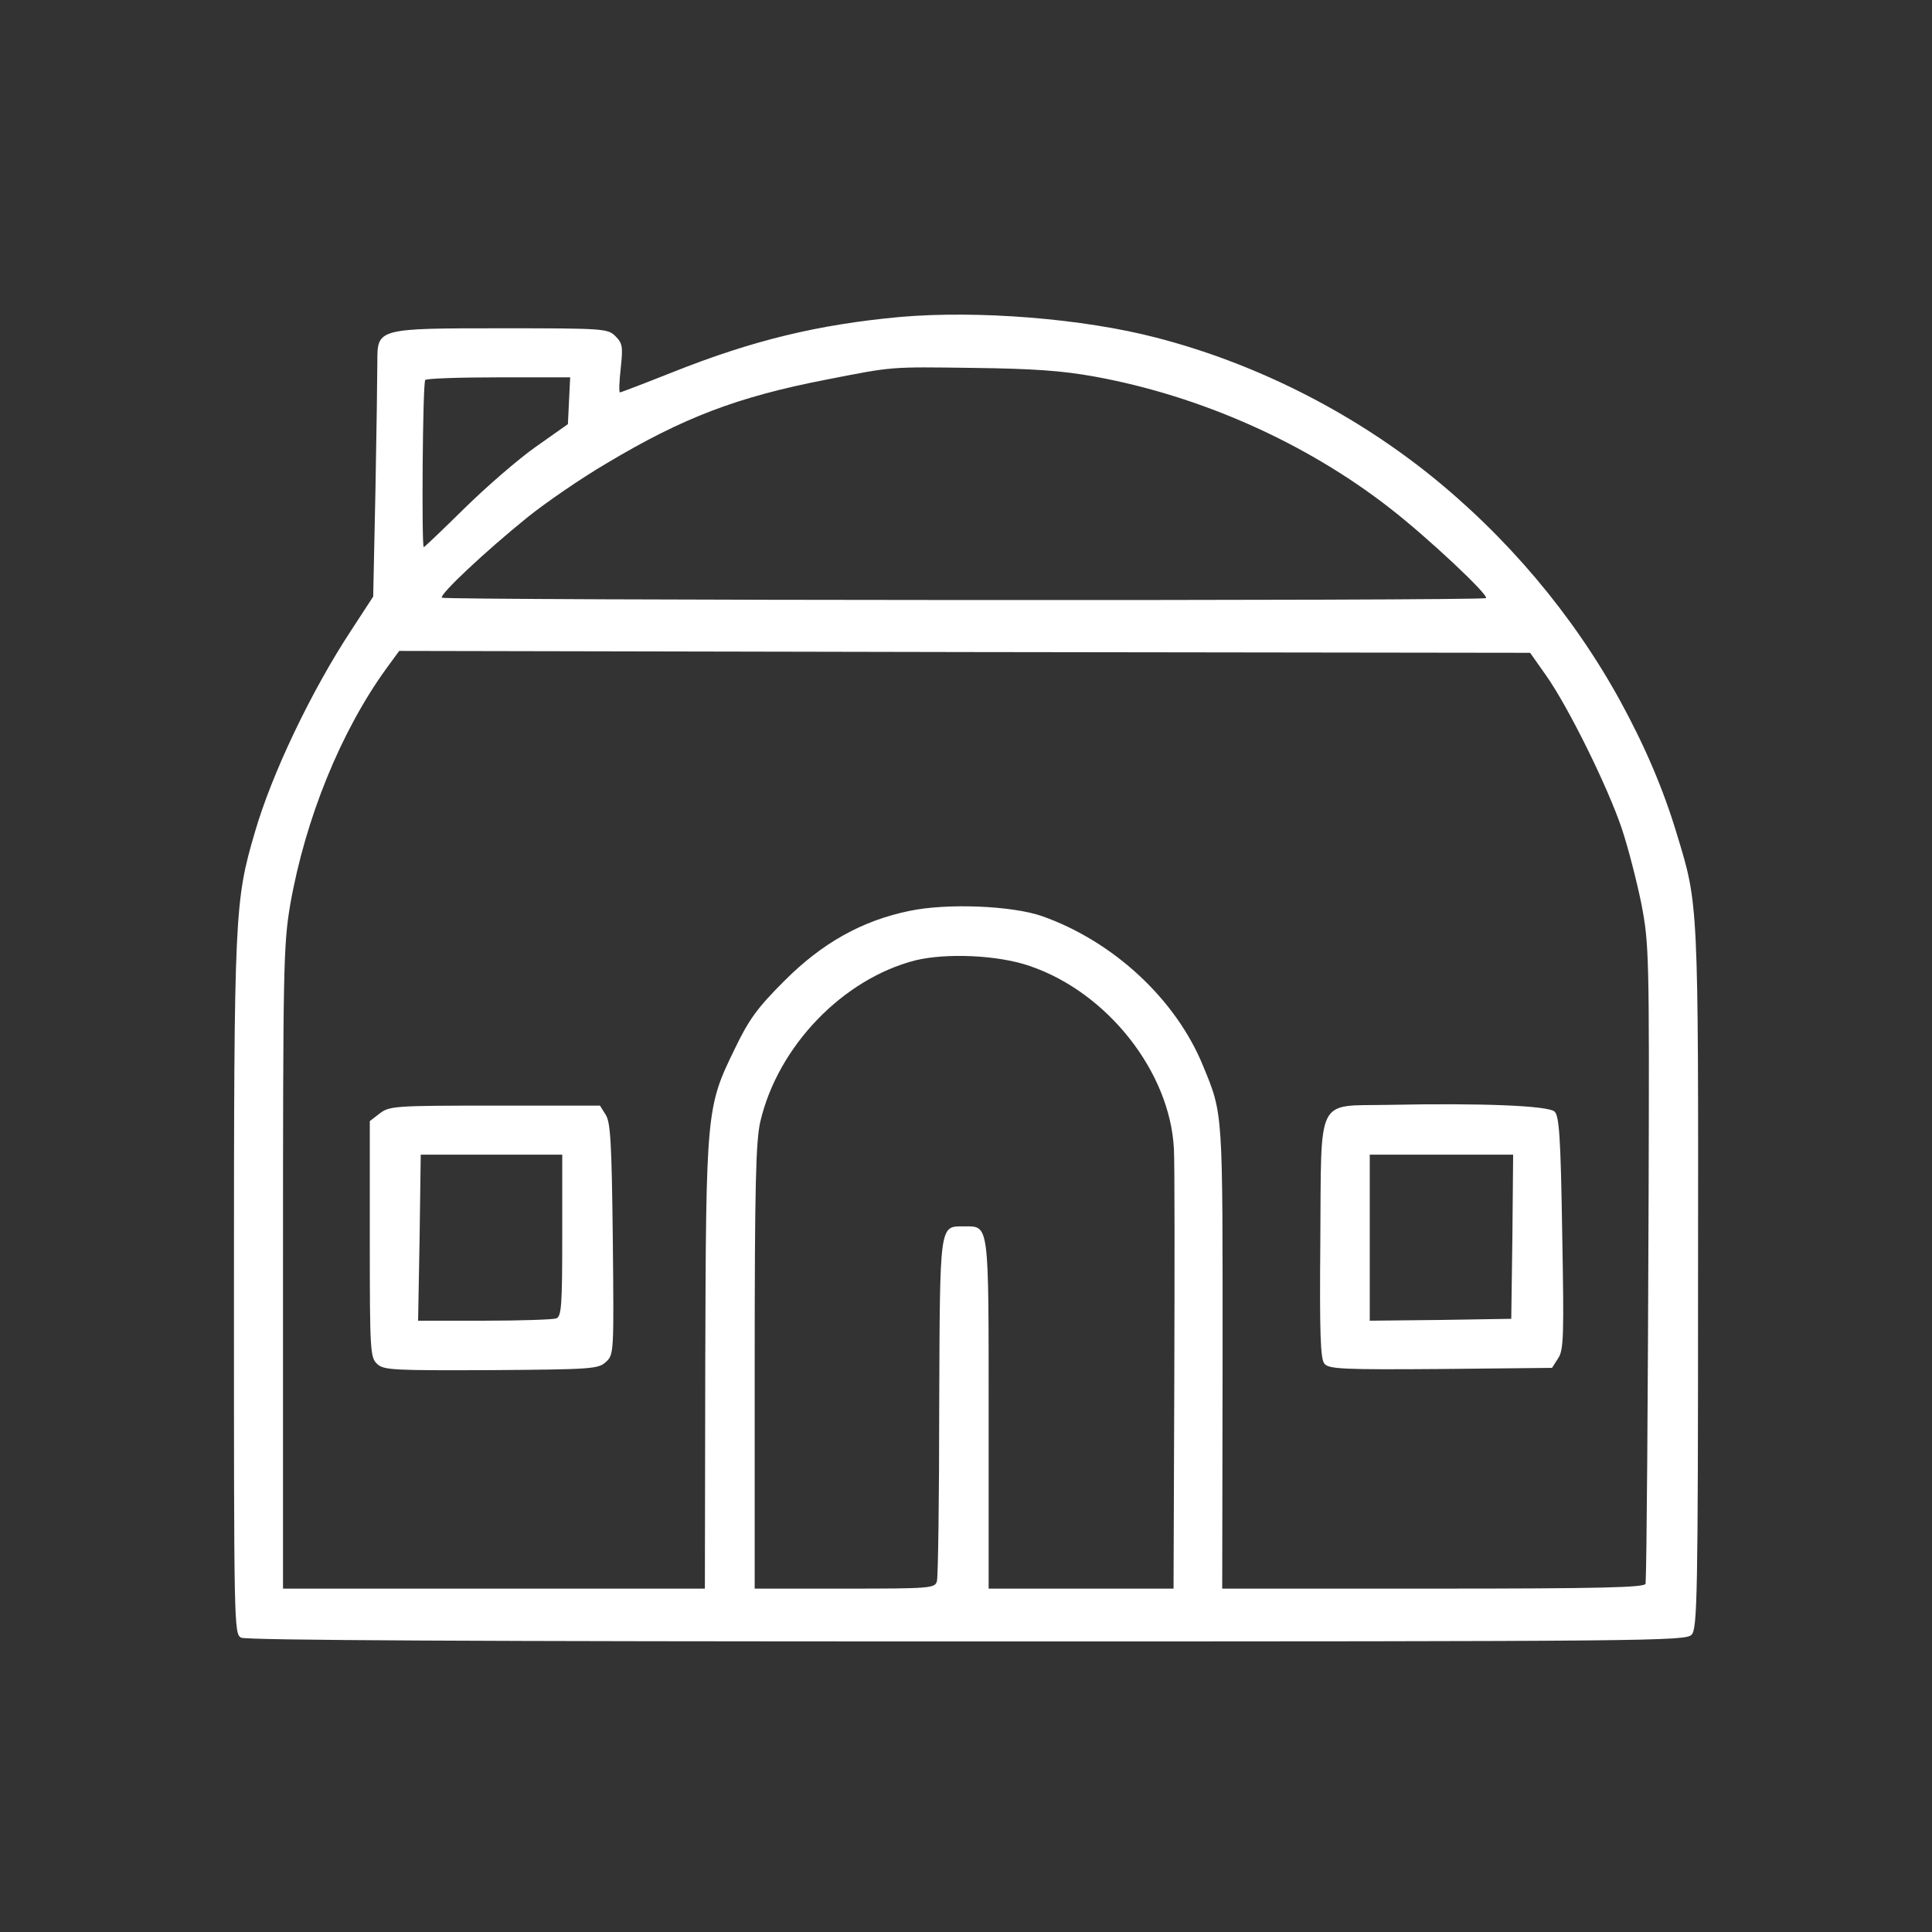 <svg width="512" height="512" viewBox="0 0 512 512" fill="none" xmlns="http://www.w3.org/2000/svg">
<rect x="0" y="0" width="512" height="512" fill="#333333" stroke="none"/>
<path d="M238.5 84C216.8 86 199.4 90.2 178.1 98.7C170.8 101.6 164.5 104 164.3 104C164 104 164.1 101.1 164.5 97.6C165.1 91.9 165 91 163.1 89.1C161.1 87.1 160.1 87 133.5 87C100 87 100 87 100 95.8C100 98.9 99.8 114.2 99.5 129.8L98.9 158.1L93.1 167C82.5 183.1 72 205.1 67.5 220.7C62.2 238.8 62 242.1 62 341.2C62 430.9 62 433 63.9 434C65.2 434.7 126.9 435 256.3 435C438.4 435 446.8 434.9 448.3 433.2C449.8 431.6 450 423 450 338.9C450.1 238.6 450.1 239.8 444.4 221.1C440.8 209.1 435.9 197.7 429.4 185.8C416.9 163 399.4 142.2 378.5 125.5C357.5 108.8 332.4 96.2 306.5 89.5C287 84.4 259.1 82.2 238.5 84ZM290.1 99.8C318.1 104.9 346.1 117.3 368.5 134.8C378.4 142.5 394.6 157.7 393.8 158.5C393.1 159.3 117.8 159.1 117.1 158.4C116.4 157.6 128.5 146.2 139.9 137C144.5 133.3 153.9 126.8 160.9 122.7C181 110.7 195.3 105.2 219 100.6C236.9 97.1 235.6 97.2 258 97.5C273.5 97.7 281.3 98.2 290.1 99.8ZM150.8 106.2L150.5 112.4L142 118.4C137.3 121.7 128.8 129.1 123.1 134.7C117.3 140.4 112.5 145 112.3 145C111.7 145 112 101.3 112.7 100.7C113 100.3 121.8 100 132.2 100H151.1L150.8 106.2ZM409.8 179.1C415.7 187.5 426.1 208.6 429.8 219.6C431.5 224.7 433.8 233.7 435 239.6C437 250.1 437.1 253 436.9 316.5C436.7 372.2 436.4 414.6 436.1 419.7C436 420.7 424.1 421 380 421H323.9L324 359.7C324 294 324.2 295.5 318.8 282.4C311.6 264.8 295.1 249.5 276.2 242.8C268.2 240 251 239.3 241 241.4C228.4 244 217.9 249.9 207.9 259.9C200.7 267.1 198.5 270.1 194.7 278C187.2 293.4 187.1 294.2 186.9 361.7L186.8 421H75V336.1C75 256.5 75.1 250.5 76.9 239.8C80.9 217 90.3 193.8 102.5 177L105.8 172.5L255.7 172.8L405.5 173L409.8 179.1ZM272.9 256C293.5 263 310.1 284.1 311.1 304.5C311.3 307.8 311.3 335.4 311.2 365.7L311 421H262V374.8C262 323.6 262.2 325 255.5 325C248.9 325 249.1 323.8 248.9 372.8C248.9 397.1 248.6 417.9 248.3 419C247.8 420.9 246.8 421 223.9 421H200V362.2C200 314 200.3 302.4 201.5 297.2C206.2 277.2 223.4 259.4 242.6 254.5C250.8 252.5 264.6 253.1 272.9 256Z" fill="white"/>
<path d="M367.9 292.8C348.6 293.2 350.2 289.9 349.9 328.7C349.7 353.2 349.9 360.2 351 361.4C352.1 362.8 355.9 363 381.8 362.8L411.3 362.5L412.9 360C414.4 357.8 414.5 354.2 414 326.8C413.6 301.3 413.2 295.8 412 294.6C410.3 293 392.8 292.3 367.9 292.8ZM400.8 327.7L400.5 349.5L381.8 349.8L363 350V306H401L400.8 327.7ZM100.6 295.1L98 297.1V328.4C98 358.2 98.1 359.8 100 361.5C101.7 363.1 104.4 363.2 130.2 363.1C156.9 362.9 158.6 362.8 160.6 360.9C162.7 359 162.7 358.4 162.4 328.3C162.1 302.7 161.8 297.4 160.5 295.4L159 293H131.1C104.5 293 103.2 293.1 100.6 295.1ZM149 327.4C149 346 148.8 348.9 147.4 349.4C146.5 349.7 138 350 128.3 350H110.8L111.2 328L111.5 306H149V327.4Z" fill="white"/>
</svg>
